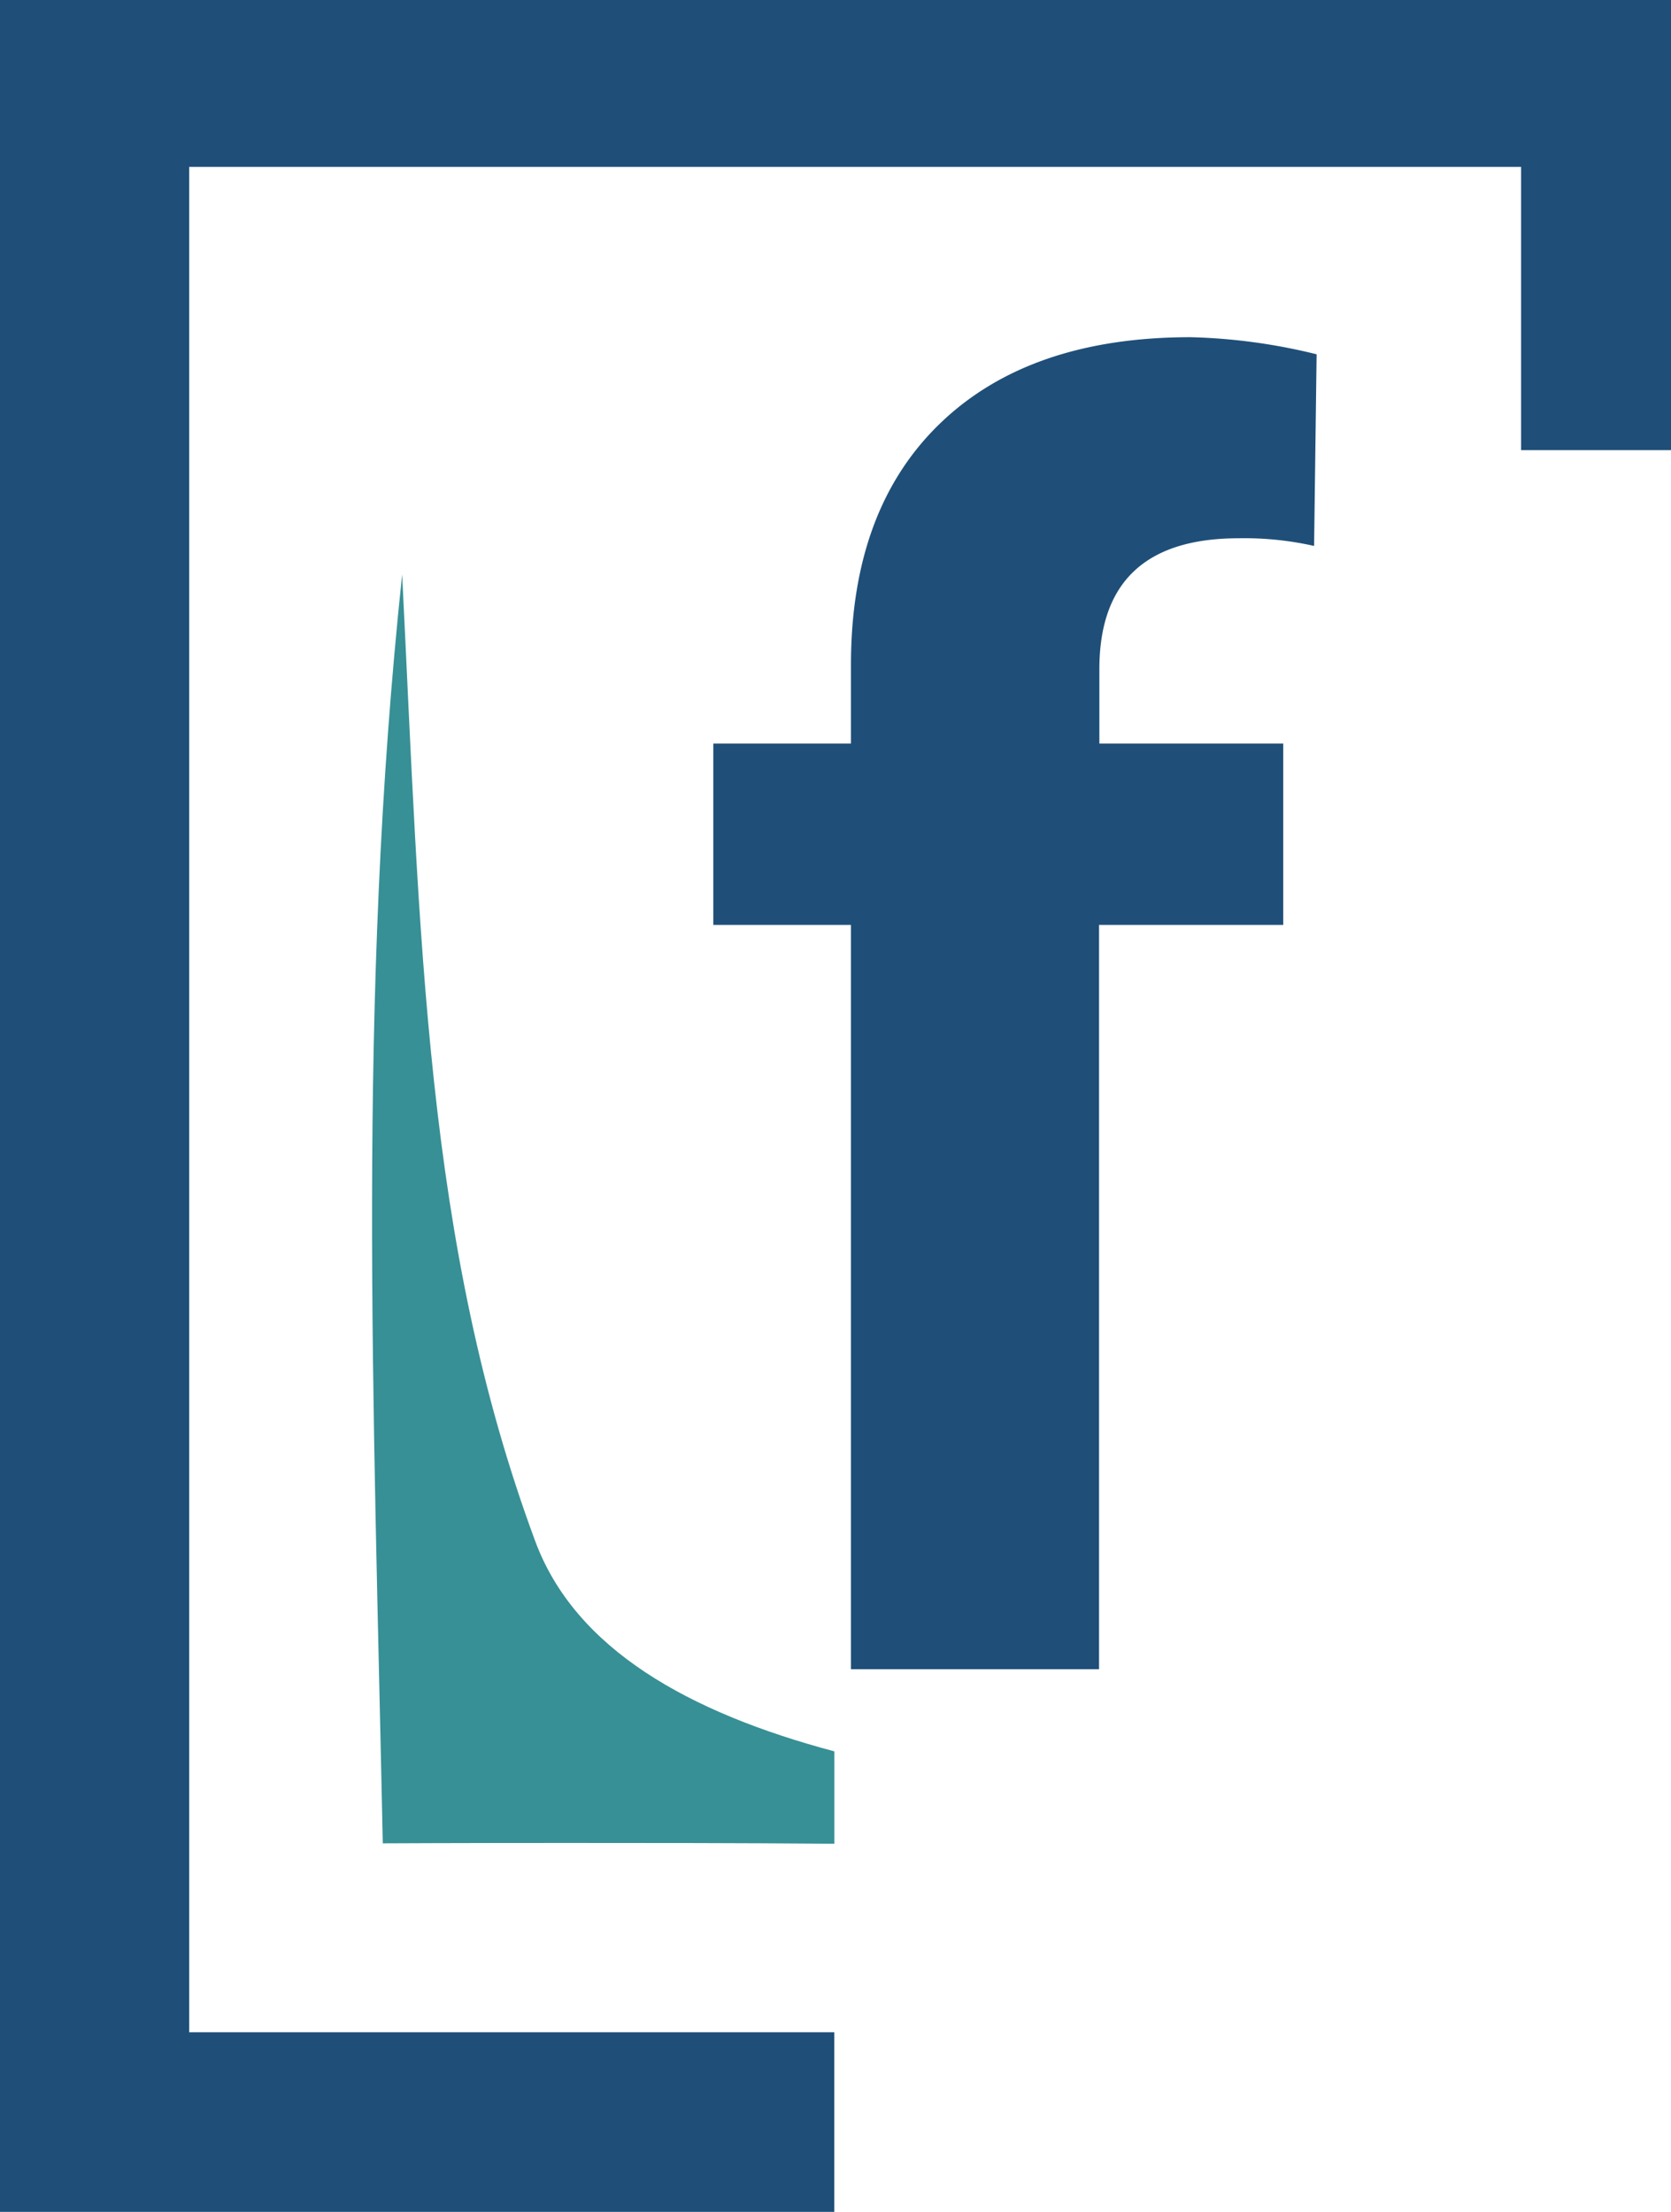 <svg xmlns="http://www.w3.org/2000/svg" version="1.1" xmlns:xlink="http://www.w3.org/1999/xlink" xmlns:svgjs="http://svgjs.com/svgjs" width="258.91" height="342.67"><svg xmlns="http://www.w3.org/2000/svg" viewBox="0 0 258.91 342.67"><defs><style>.cls-1{fill:#1f4f78;}.cls-2{fill:#379095;}</style></defs><title>favicon_light</title><g id="SvgjsG1002" data-name="Layer 2"><g id="SvgjsG1001"><polygon class="cls-1" points="129.27 314.85 29.31 314.85 29.31 25.86 235.68 25.86 235.68 69.74 258.91 69.74 258.91 0 0 0 0 342.67 129.27 342.67 129.27 314.85"></polygon><path class="cls-2" d="M62.31,89c-7,66-4.43,127.18-3,196.58,0,0,11.09-.06,28.59-.06,11.48,0,25.72,0,41.38.12V271.33c-22.53-6-40.16-15.83-46.36-32.59C65.82,192.62,65.12,145.12,62.31,89"></path></g><g id="SvgjsG1000" data-name="Layer 4"><path class="cls-1" d="M131.85,258.6V143.29H110.52V115.2h21.33V103q0-24.12,13.85-37.44t38.77-13.32A89.91,89.91,0,0,1,204,54.89l-.39,29.69a49.2,49.2,0,0,0-11.67-1.19q-21.6,0-21.6,20.28V115.2h28.49v28.09H170.29V258.6Z"></path></g></g></svg><style>@media (prefers-color-scheme: light) { :root { filter: none; } }
@media (prefers-color-scheme: dark) { :root { filter: contrast(0.833) brightness(1.7); } }
</style></svg>